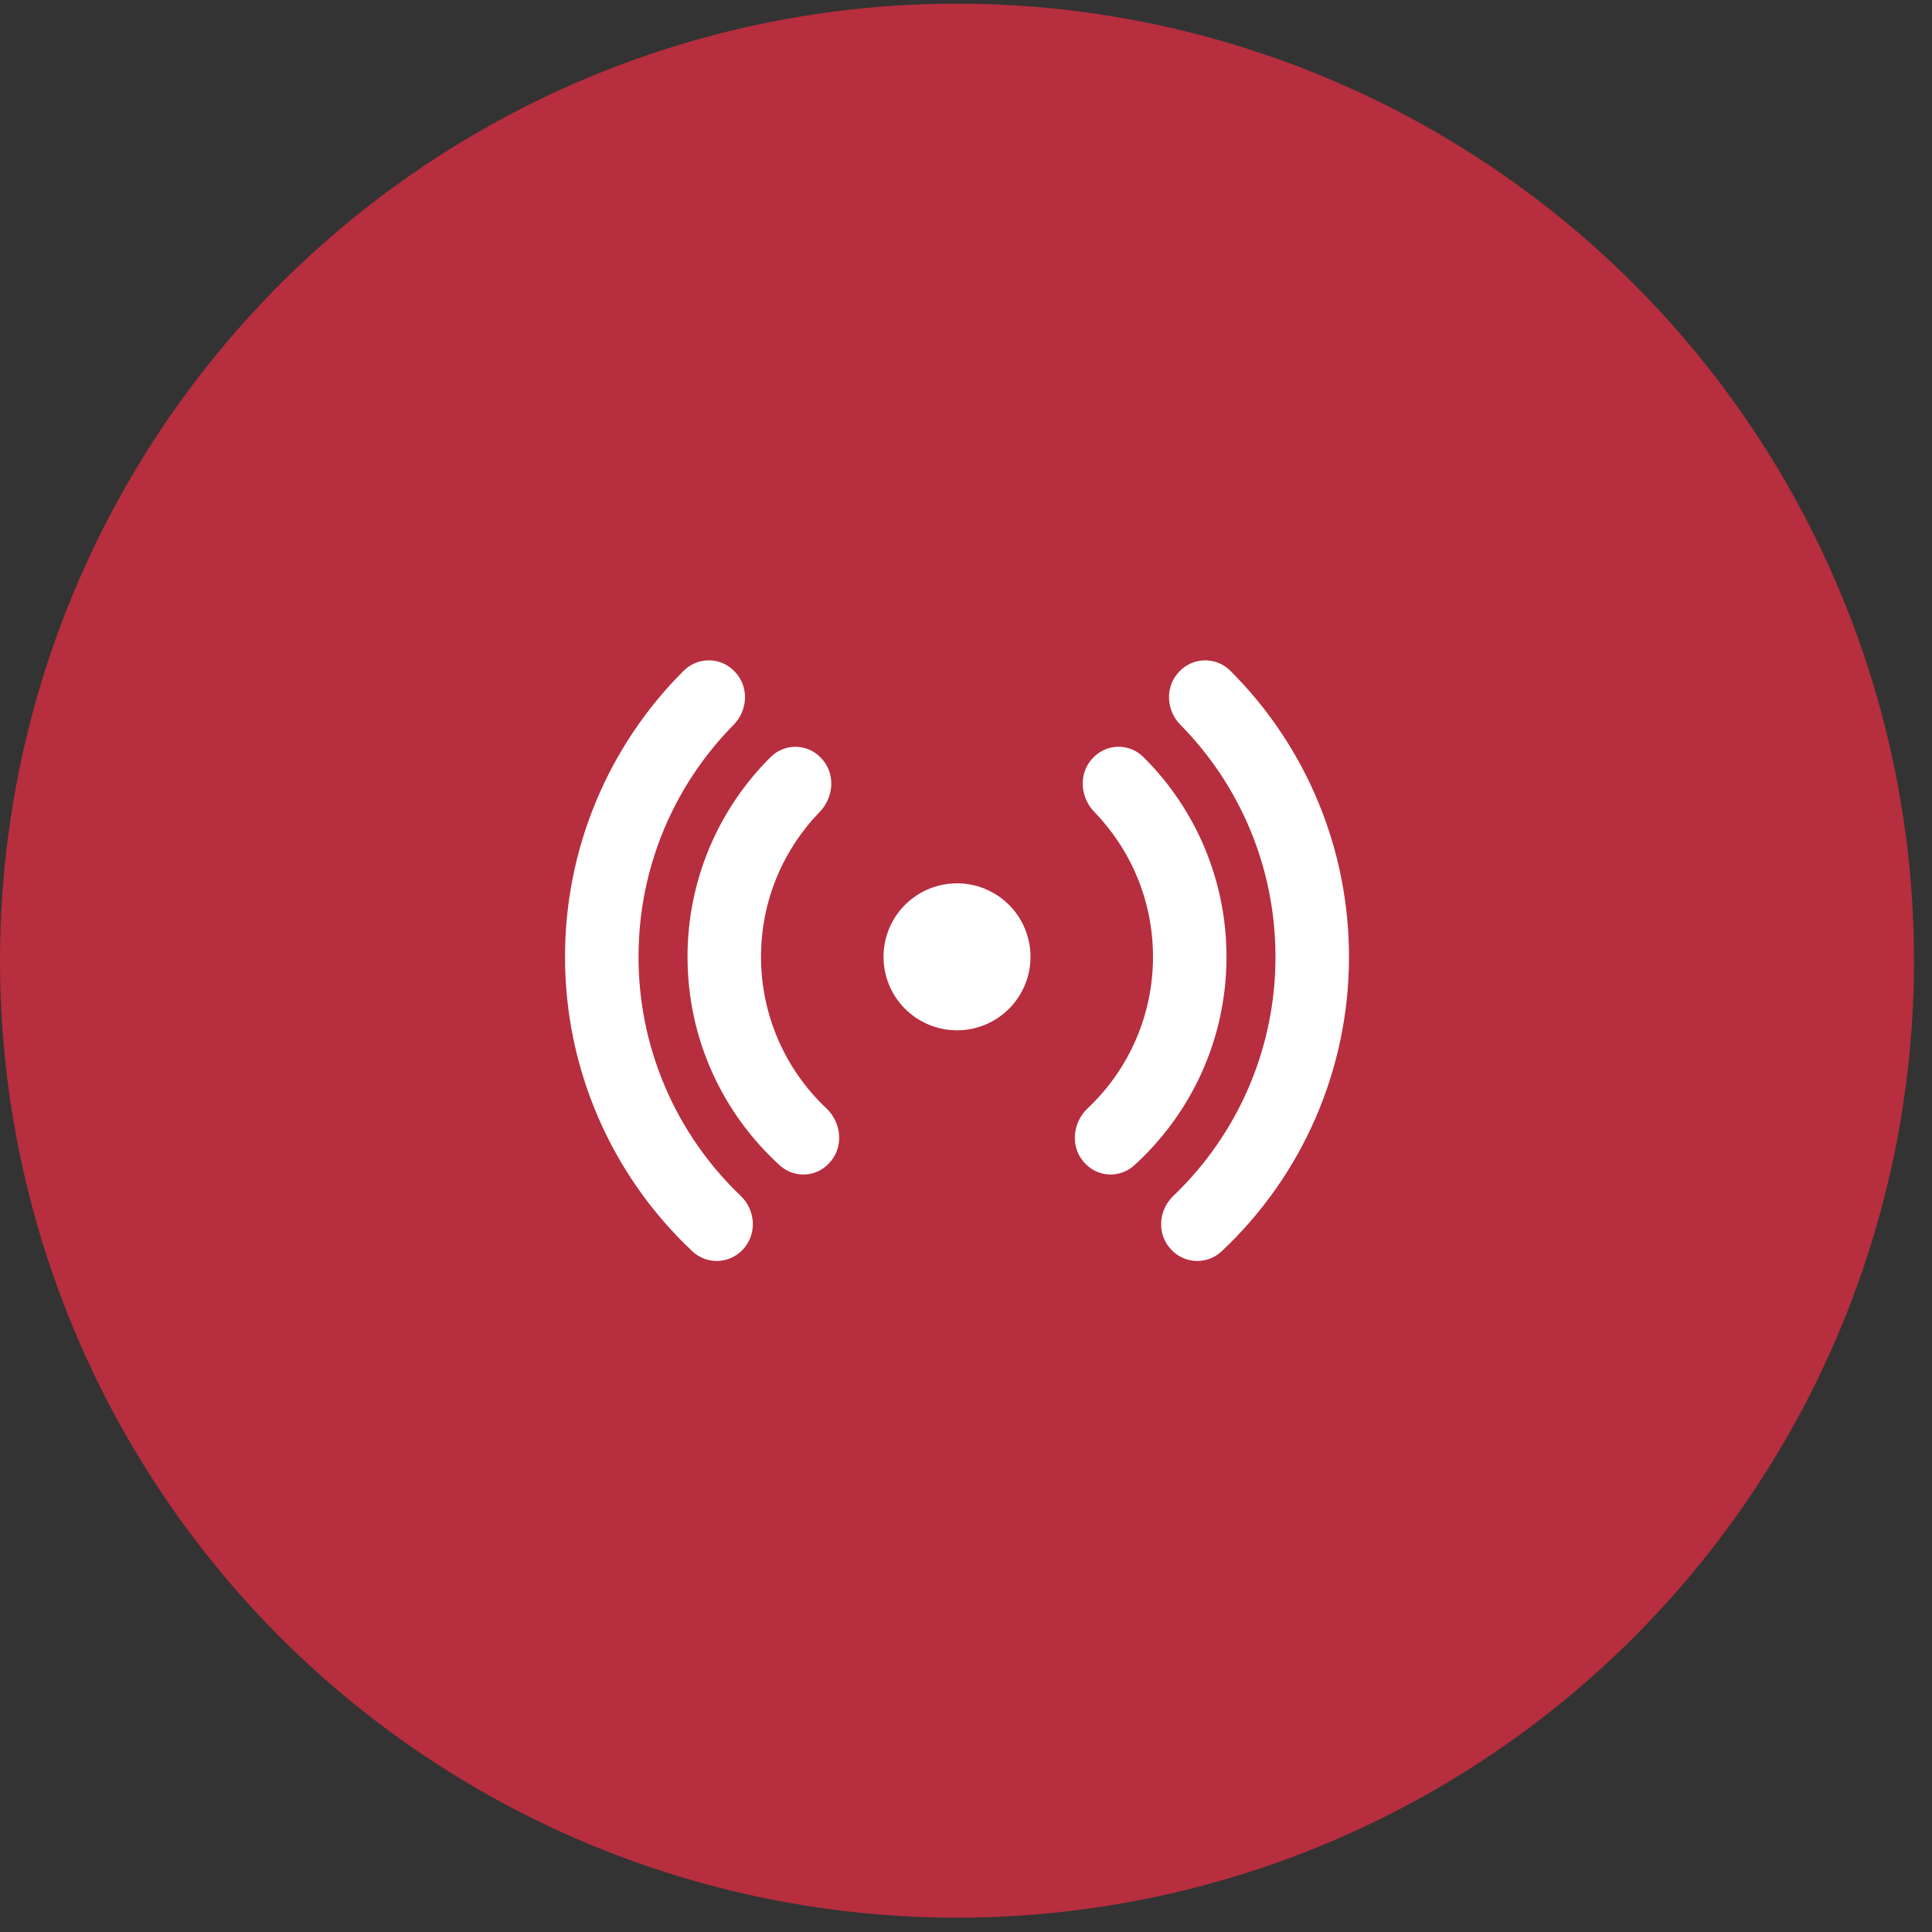<?xml version="1.0" encoding="UTF-8"?>
<svg xmlns="http://www.w3.org/2000/svg" width="72" height="72" viewBox="0 0 72 72" fill="none">
  <rect x="0" y="0" width="72" height="72" fill="#333333" stroke="none"/>
  <circle cx="35.665" cy="35.801" r="35.665" fill="#B72E3E"></circle>
  <path d="M27.362 25.007C27.24 24.883 27.095 24.784 26.935 24.715C26.774 24.647 26.602 24.611 26.428 24.609C26.254 24.608 26.081 24.64 25.92 24.706C25.758 24.771 25.611 24.867 25.487 24.989C24.081 26.387 22.966 28.05 22.206 29.881C21.445 31.712 21.055 33.675 21.057 35.658C21.055 37.717 21.476 39.754 22.294 41.643C23.112 43.533 24.309 45.234 25.812 46.641C26.065 46.875 26.399 47.001 26.743 46.992C27.088 46.984 27.415 46.842 27.656 46.596C28.233 46.019 28.162 45.1 27.607 44.569C26.401 43.419 25.441 42.037 24.786 40.505C24.131 38.973 23.794 37.324 23.796 35.658C23.796 32.287 25.149 29.231 27.344 27.007C27.873 26.468 27.928 25.573 27.362 25.007ZM30.578 28.226C30.337 27.979 30.008 27.837 29.663 27.831C29.318 27.826 28.985 27.957 28.737 28.197C27.749 29.172 26.965 30.334 26.43 31.614C25.895 32.895 25.62 34.27 25.622 35.658C25.622 38.748 26.955 41.525 29.078 43.446C29.329 43.667 29.656 43.783 29.99 43.77C30.324 43.757 30.64 43.616 30.873 43.376C31.472 42.777 31.361 41.835 30.799 41.306C30.028 40.581 29.414 39.706 28.995 38.734C28.576 37.763 28.36 36.716 28.361 35.658C28.361 33.558 29.195 31.652 30.552 30.253C31.074 29.716 31.16 28.807 30.578 28.226ZM40.752 28.224C40.992 27.977 41.321 27.835 41.666 27.829C42.011 27.824 42.344 27.956 42.593 28.195C43.581 29.17 44.365 30.332 44.9 31.613C45.435 32.895 45.709 34.27 45.708 35.658C45.708 38.748 44.375 41.525 42.251 43.446C42 43.667 41.674 43.783 41.34 43.77C41.005 43.757 40.689 43.616 40.456 43.376C39.857 42.777 39.969 41.835 40.531 41.306C41.302 40.581 41.916 39.706 42.335 38.734C42.754 37.763 42.97 36.716 42.969 35.658C42.969 33.558 42.134 31.652 40.778 30.253C40.255 29.716 40.169 28.805 40.752 28.224ZM43.967 25.007C44.089 24.883 44.234 24.784 44.395 24.715C44.555 24.647 44.727 24.611 44.901 24.609C45.075 24.608 45.248 24.64 45.41 24.706C45.571 24.771 45.718 24.867 45.843 24.989C47.248 26.387 48.363 28.05 49.124 29.881C49.884 31.712 50.274 33.675 50.273 35.658C50.275 37.717 49.853 39.754 49.036 41.643C48.218 43.533 47.02 45.234 45.518 46.641C45.265 46.875 44.931 47.001 44.586 46.992C44.242 46.984 43.914 46.842 43.673 46.596C43.096 46.019 43.168 45.1 43.725 44.569C44.93 43.419 45.89 42.036 46.544 40.505C47.199 38.973 47.536 37.324 47.533 35.658C47.533 32.287 46.181 29.231 43.986 27.007C43.456 26.468 43.401 25.573 43.967 25.007ZM35.665 32.919C34.938 32.919 34.242 33.208 33.728 33.721C33.214 34.235 32.926 34.931 32.926 35.658C32.926 36.384 33.214 37.081 33.728 37.595C34.242 38.108 34.938 38.397 35.665 38.397C36.391 38.397 37.088 38.108 37.602 37.595C38.115 37.081 38.404 36.384 38.404 35.658C38.404 34.931 38.115 34.235 37.602 33.721C37.088 33.208 36.391 32.919 35.665 32.919Z" fill="white"></path>
</svg>
